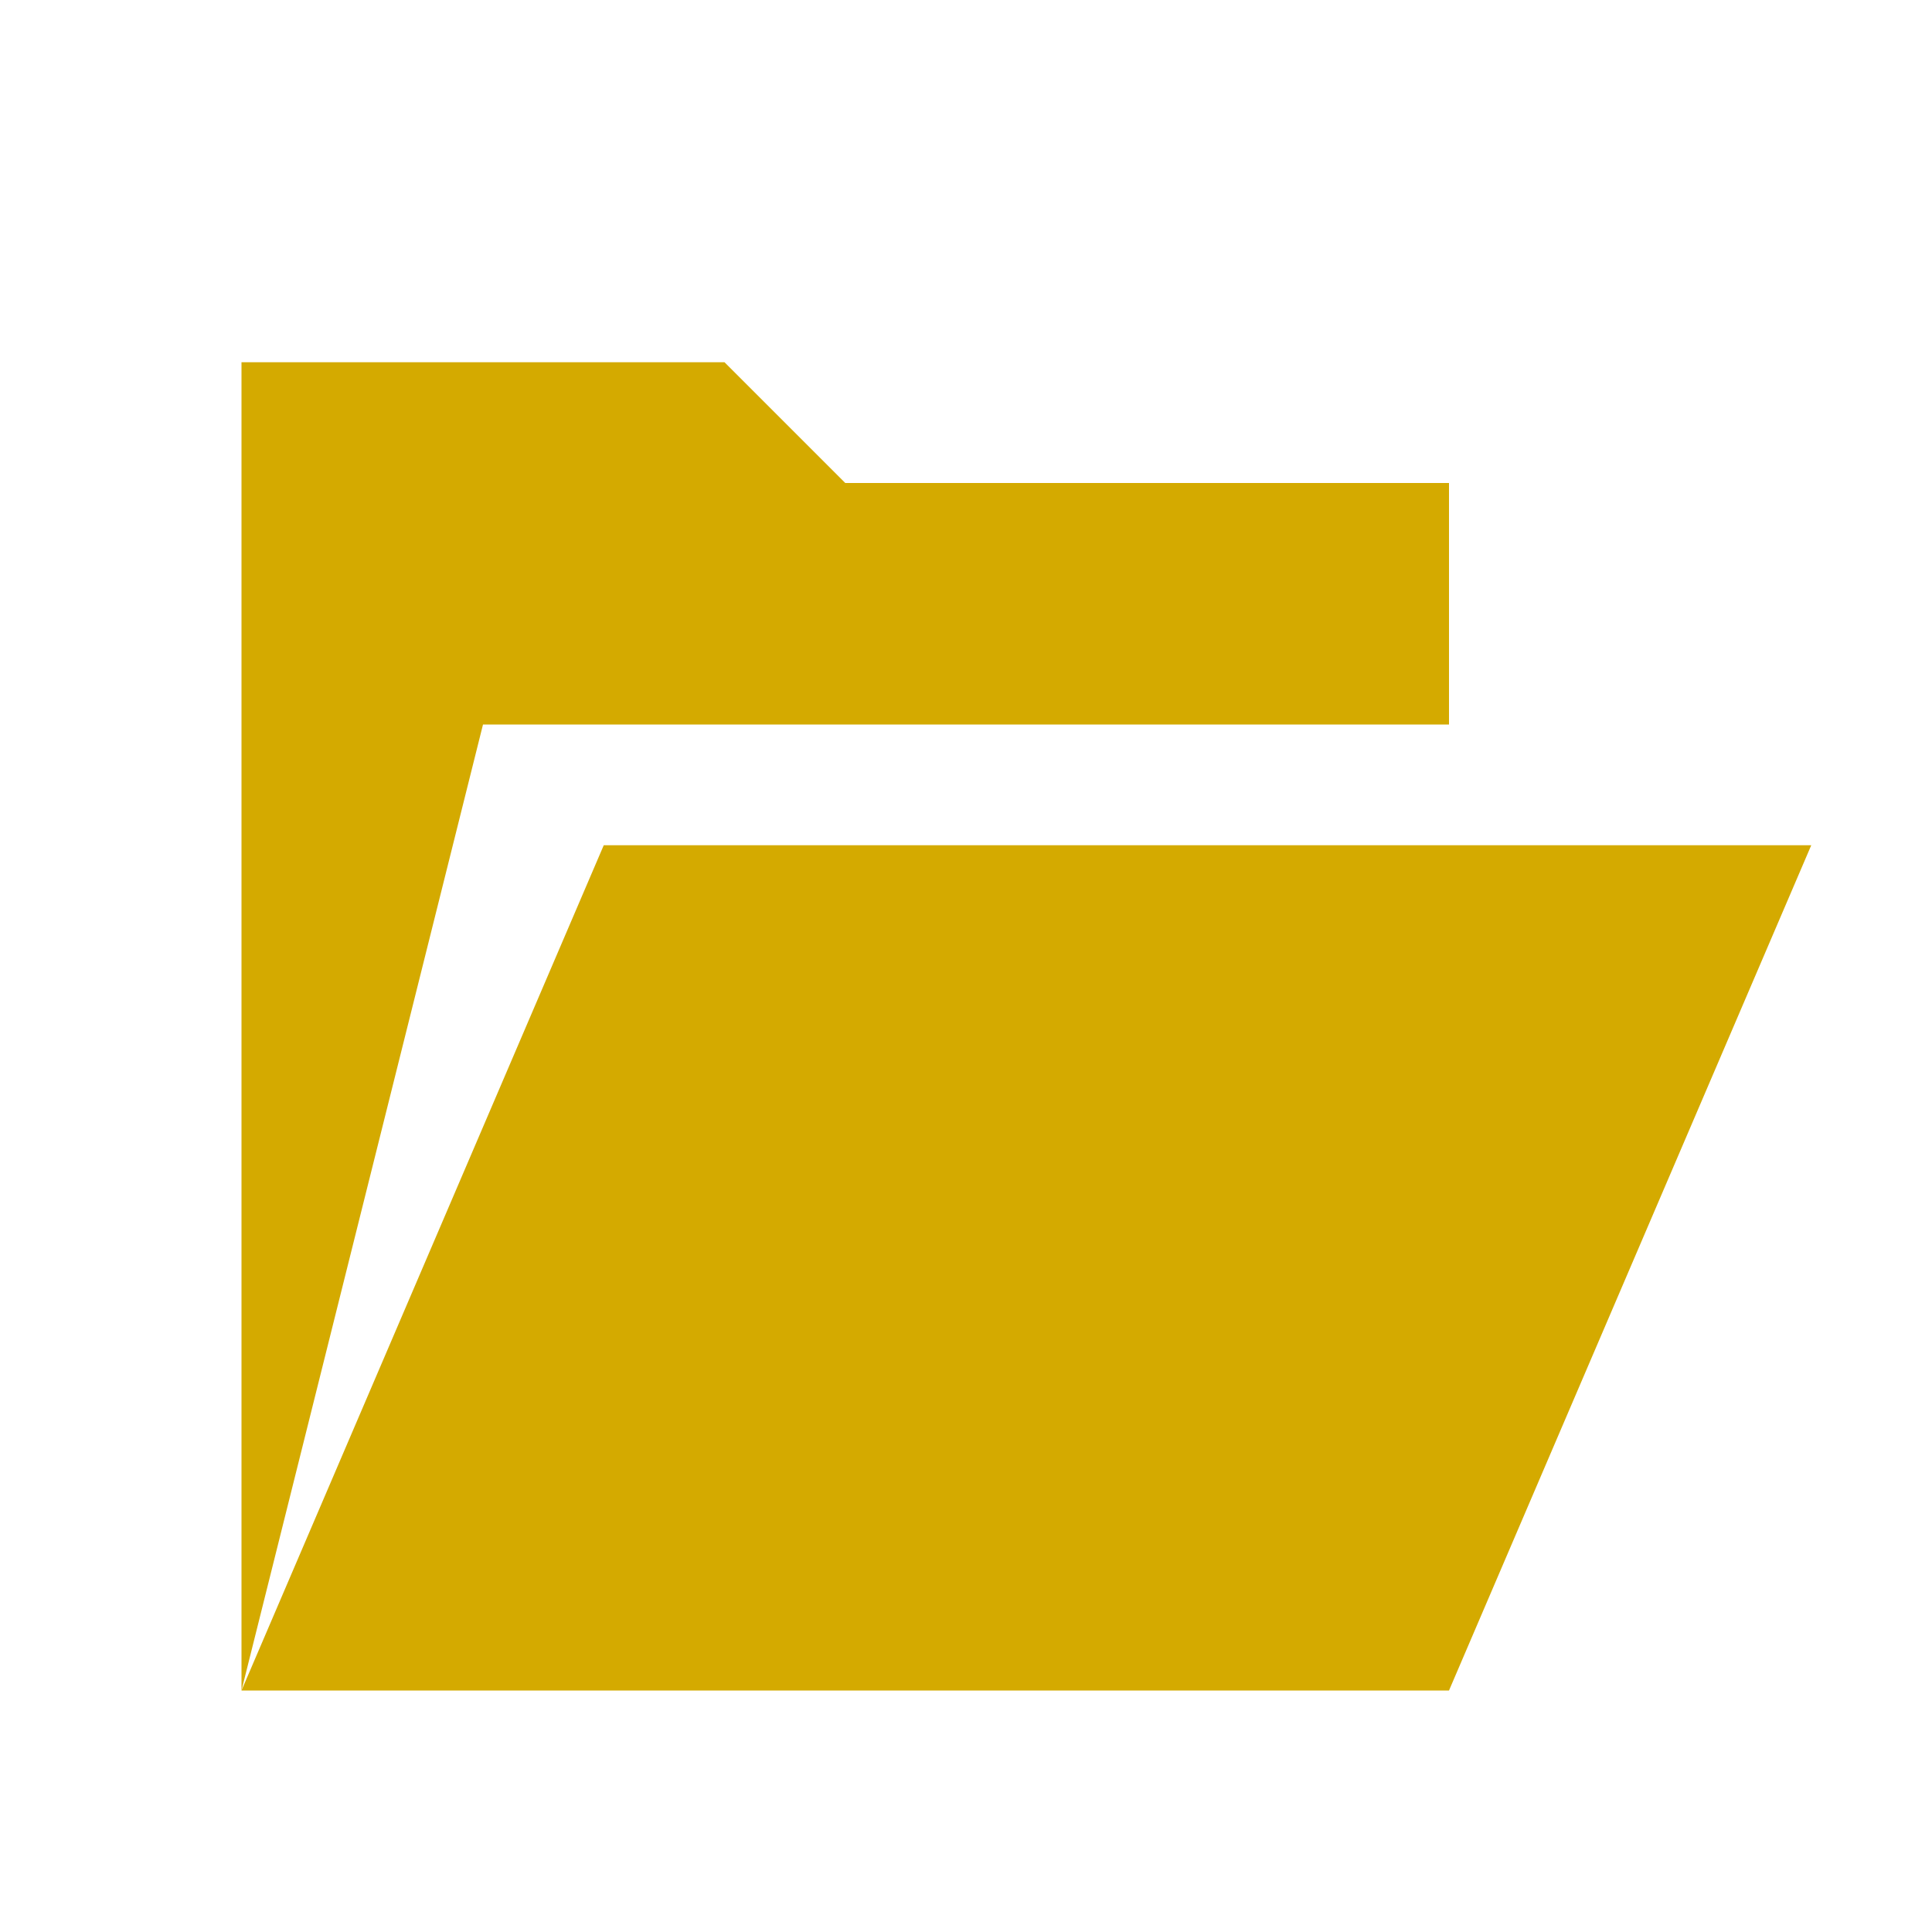 <?xml version="1.0" encoding="UTF-8" standalone="no"?>
<!-- Generated by IcoMoon.io -->

<svg
   xmlns:dc="http://purl.org/dc/elements/1.1/"
   xmlns:cc="http://creativecommons.org/ns#"
   xmlns:rdf="http://www.w3.org/1999/02/22-rdf-syntax-ns#"
   xmlns:svg="http://www.w3.org/2000/svg"
   xmlns="http://www.w3.org/2000/svg"
   xmlns:sodipodi="http://sodipodi.sourceforge.net/DTD/sodipodi-0.dtd"
   xmlns:inkscape="http://www.inkscape.org/namespaces/inkscape"
   version="1.1"
   width="16"
   height="16"
   viewBox="0 0 16 16"
   id="svg7"
   sodipodi:docname="folder-open.svg"
   inkscape:version="0.92.3 (2405546, 2018-03-11)">
  <defs
     id="defs11" />
  <sodipodi:namedview
     pagecolor="#ffffff"
     bordercolor="#666666"
     borderopacity="1"
     objecttolerance="10"
     gridtolerance="10"
     guidetolerance="10"
     inkscape:pageopacity="0"
     inkscape:pageshadow="2"
     inkscape:window-width="640"
     inkscape:window-height="480"
     id="namedview9"
     showgrid="true"
     inkscape:zoom="25.15625"
     inkscape:cx="-9.6519456"
     inkscape:cy="8.2247192"
     inkscape:current-layer="svg7">
    <inkscape:grid
       type="xygrid"
       id="grid814" />
  </sodipodi:namedview>
  <g
     id="icomoon-ignore"
     transform="translate(0,-496)" />
  <path
     d="M 12,14 15,7 H 5 L 2,14 Z M 4,6 2,14 V 3 h 4 l 1,1 h 5 v 2 z"
     id="path5"
     style="fill:#d4aa00;fill-opacity:1;stroke-width:1"
     inkscape:connector-curvature="0"
     sodipodi:nodetypes="ccccccccccccc" />
</svg>
